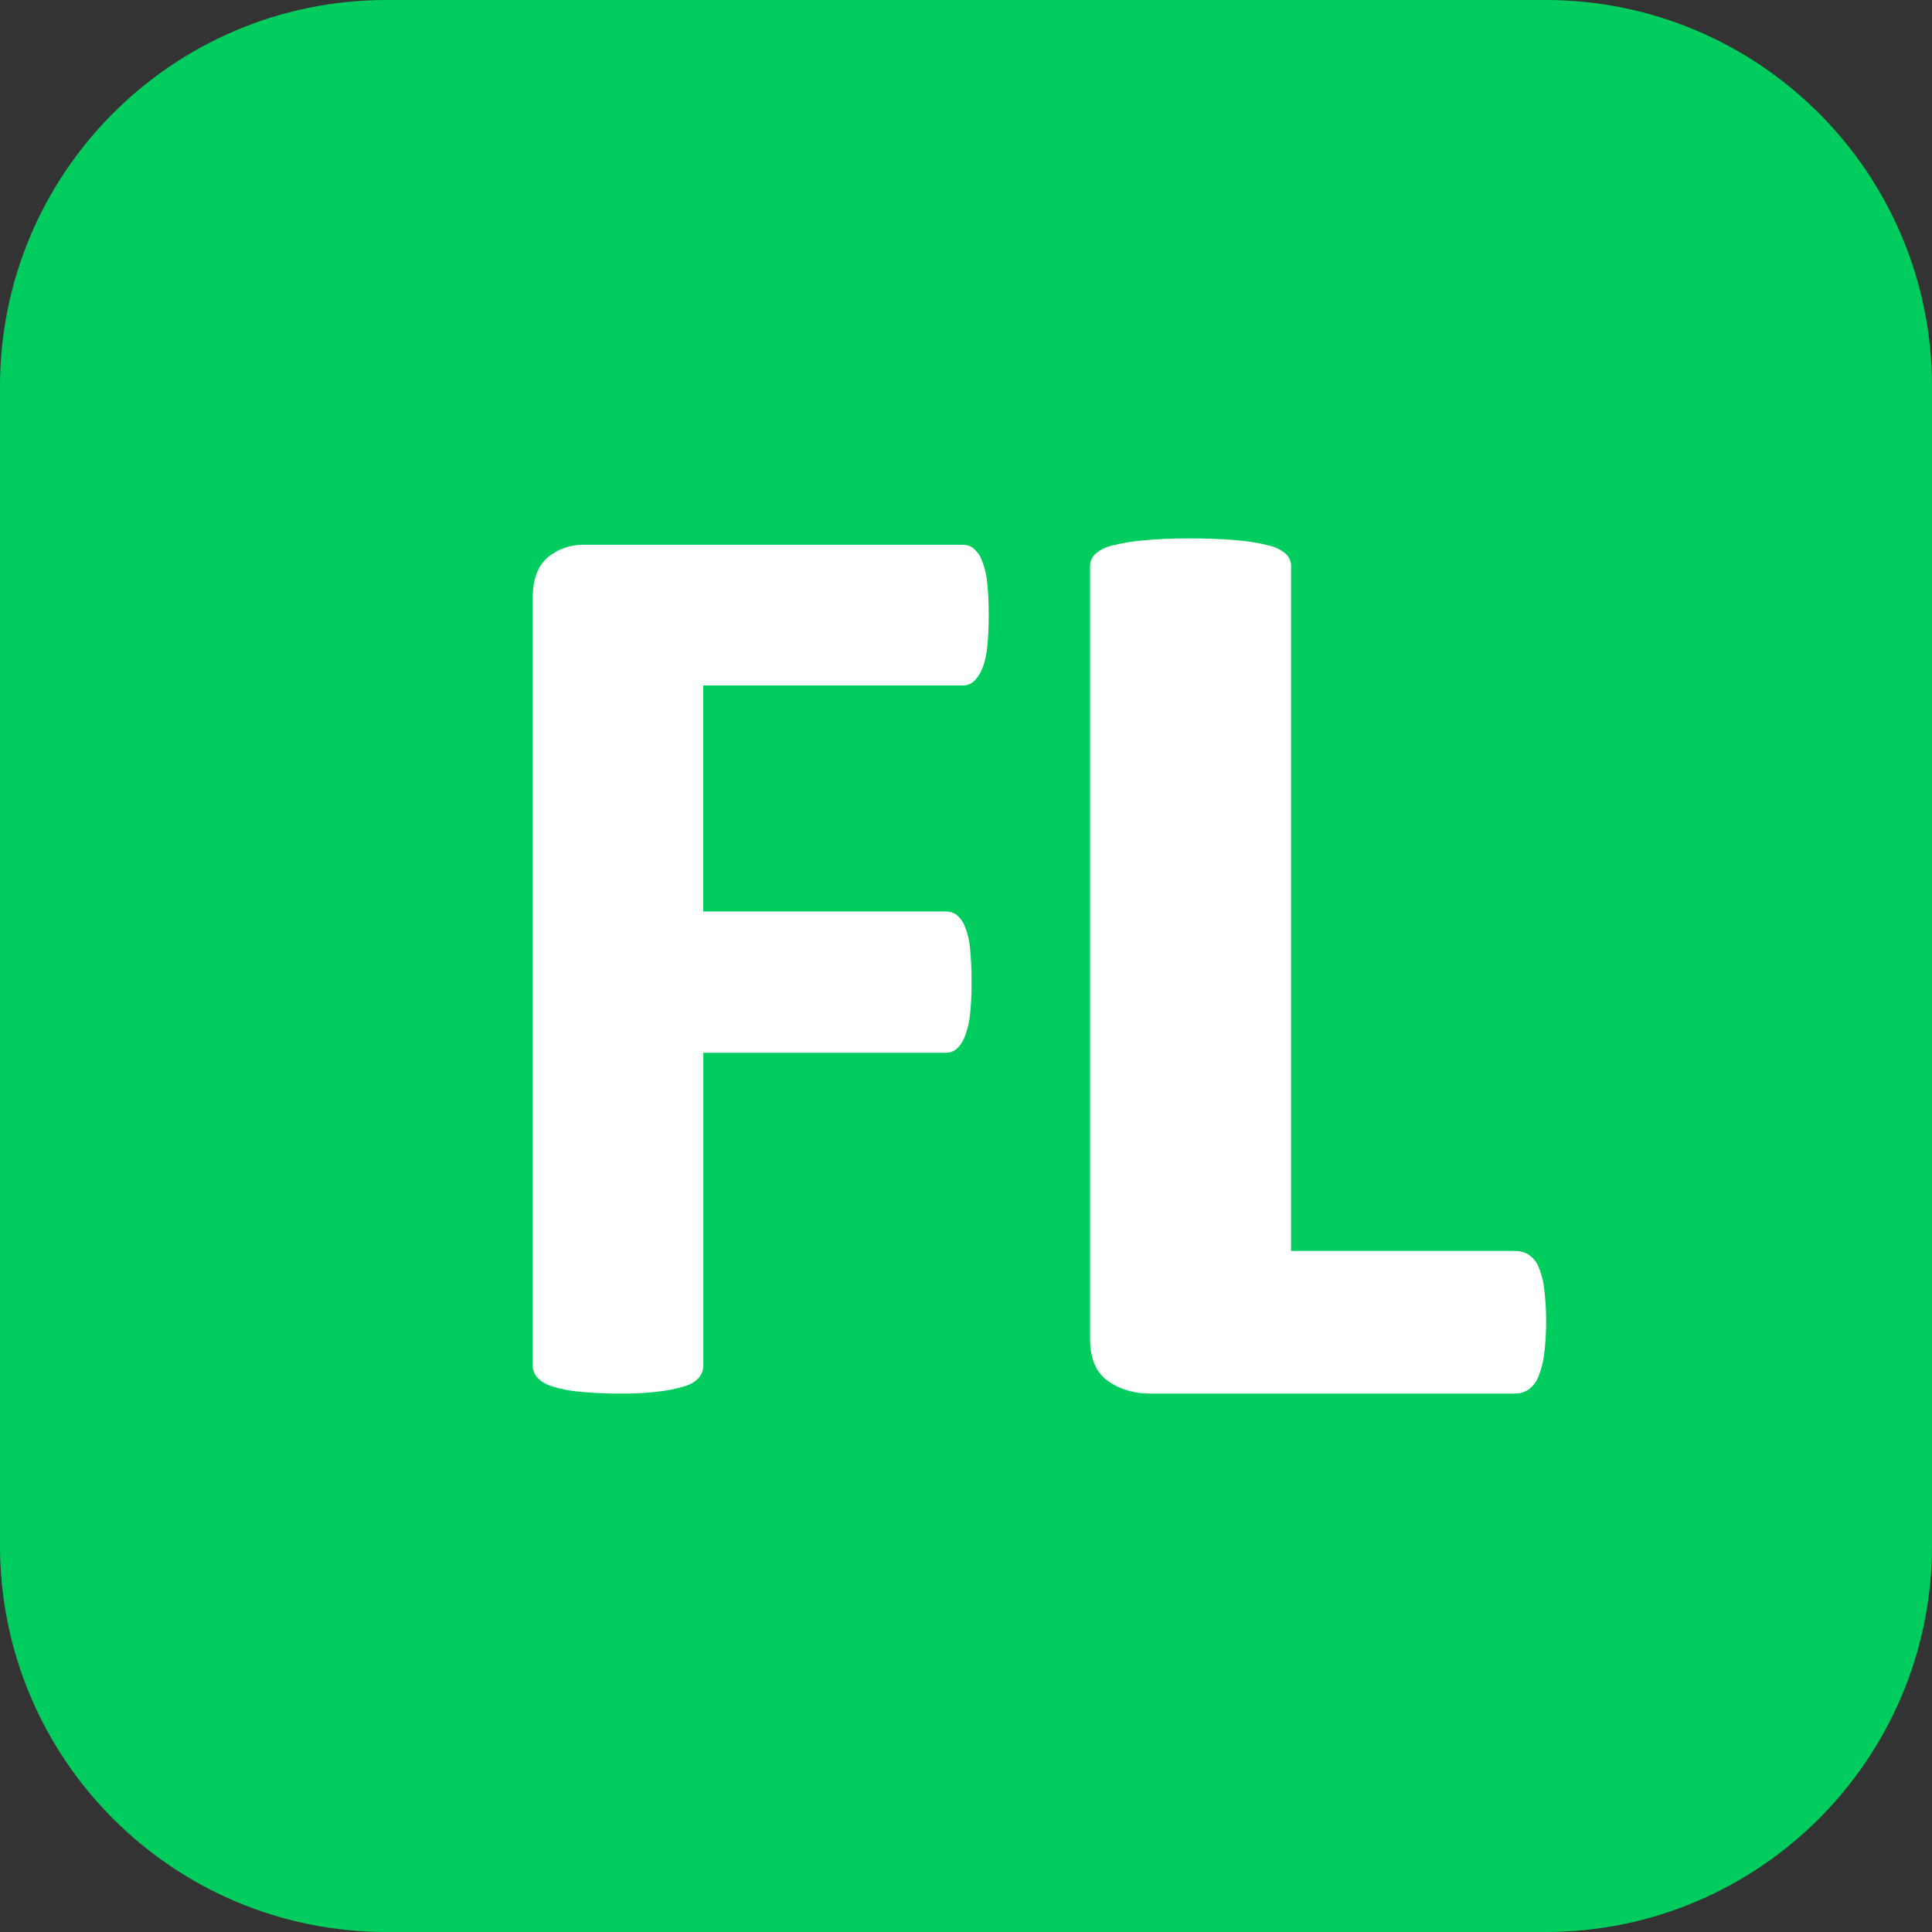 <?xml version="1.0" encoding="UTF-8"?> <svg xmlns="http://www.w3.org/2000/svg" width="96" height="96" viewBox="0 0 96 96" fill="none"><rect x="0" y="0" width="96" height="96" fill="#333333" stroke="none"/> <path d="M0 19.2C0 8.596 8.596 0 19.2 0H76.8C87.404 0 96 8.596 96 19.2V76.8C96 87.404 87.404 96 76.8 96H19.2C8.596 96 0 87.404 0 76.8V19.2Z" fill="#00CD5E"></path> <path fill-rule="evenodd" clip-rule="evenodd" d="M49.05 28.92C49.014 28.546 48.925 28.18 48.785 27.832C48.697 27.608 48.557 27.408 48.375 27.249C48.225 27.131 48.039 27.068 47.849 27.07H29.035C28.369 27.05 27.718 27.275 27.209 27.702C26.714 28.123 26.467 28.81 26.467 29.762V67.816C26.461 68.041 26.538 68.26 26.682 68.434C26.875 68.639 27.119 68.79 27.389 68.872C27.821 69.012 28.268 69.104 28.721 69.146C29.434 69.219 30.15 69.251 30.866 69.244C31.482 69.254 32.099 69.221 32.711 69.146C33.163 69.101 33.609 69.009 34.043 68.872C34.315 68.796 34.56 68.644 34.749 68.434C34.882 68.255 34.952 68.038 34.947 67.816V52.311H46.993C47.184 52.313 47.37 52.25 47.52 52.132C47.704 51.968 47.844 51.762 47.93 51.532C48.066 51.188 48.155 50.828 48.195 50.461C48.254 49.923 48.281 49.381 48.276 48.84C48.281 48.243 48.254 47.647 48.195 47.053C48.159 46.691 48.07 46.337 47.93 46.001C47.843 45.785 47.701 45.596 47.52 45.45C47.366 45.342 47.182 45.285 46.993 45.288H34.944V34.061H47.845C48.038 34.063 48.226 33.994 48.371 33.868C48.548 33.705 48.688 33.506 48.781 33.285C48.922 32.949 49.011 32.595 49.046 32.233C49.105 31.688 49.132 31.141 49.128 30.594C49.134 30.035 49.108 29.476 49.05 28.92Z" fill="white"></path> <path fill-rule="evenodd" clip-rule="evenodd" d="M76.727 64C76.684 63.633 76.587 63.272 76.439 62.925C76.344 62.696 76.175 62.493 75.952 62.34C75.755 62.219 75.517 62.156 75.273 62.16H64.153V28.122C64.154 27.907 64.065 27.699 63.903 27.534C63.676 27.331 63.388 27.184 63.069 27.111C62.564 26.982 62.045 26.895 61.52 26.85C60.708 26.779 59.892 26.748 59.075 26.755C58.322 26.748 57.57 26.779 56.822 26.85C56.288 26.894 55.761 26.981 55.248 27.111C54.929 27.184 54.64 27.33 54.414 27.534C54.252 27.699 54.163 27.907 54.165 28.122V66.541C54.165 67.496 54.452 68.183 55.035 68.61C55.636 69.039 56.403 69.265 57.188 69.245H75.273C75.52 69.248 75.76 69.178 75.952 69.047C76.178 68.876 76.346 68.657 76.439 68.413C76.584 68.054 76.68 67.683 76.727 67.306C76.86 66.212 76.86 65.108 76.727 64.014V64Z" fill="white"></path> </svg> 
